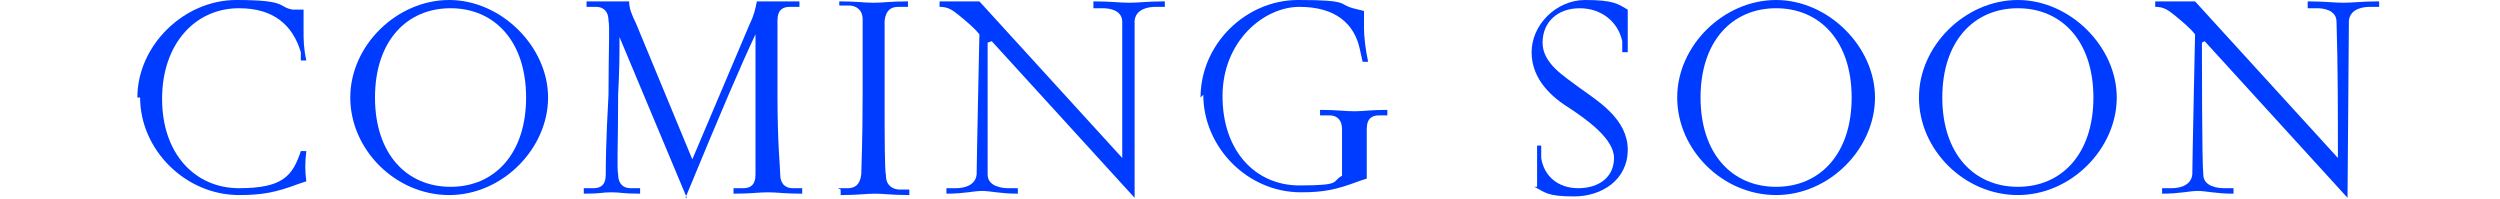 <?xml version="1.0" encoding="UTF-8"?>
<svg id="_レイヤー_2" xmlns="http://www.w3.org/2000/svg" version="1.1" viewBox="0 0 182 14.5">
  <!-- Generator: Adobe Illustrator 29.6.1, SVG Export Plug-In . SVG Version: 2.1.1 Build 9)  -->
  <defs>
    <style>
      .st0 {
        fill: #003cff;
      }
    </style>
  </defs>
  <g id="_デザイン">
    <g>
      <path class="st0" d="M10,7.1c0-3.8,3.4-7.1,7.2-7.1s3,.5,4.1.7h.8c0,.5,0,1.1,0,1.5,0,.7,0,1.3.2,2.2h-.4v-.6c-.6-2-2-3.2-4.5-3.2-3.2,0-5.6,2.6-5.6,6.6s2.4,6.5,5.6,6.5,3.9-.9,4.5-2.7h.4c-.1.8-.1,1.5,0,2.2l-.6.2c-1.6.6-2.6.8-4.3.8-3.9,0-7.2-3.3-7.2-7.1Z"/>
      <path class="st0" d="M25.5,7.1c0-3.8,3.4-7.1,7.2-7.1s7.2,3.4,7.2,7.1-3.3,7.1-7.2,7.1-7.2-3.3-7.2-7.1ZM38.3,7.1c0-4.1-2.3-6.5-5.5-6.5s-5.5,2.4-5.5,6.5,2.3,6.5,5.5,6.5,5.5-2.4,5.5-6.5Z"/>
      <path class="st0" d="M50,14.4l-4.9-11.7c0,1,0,2.4-.1,4.2,0,3.6-.1,5.3,0,5.8,0,.7.4,1,.9,1h.7v.4c-1.3,0-1.4-.1-2.1-.1s-.7.1-2,.1v-.4h.7c.5,0,.9-.2.9-1,0-.5,0-2.3.2-5.8,0-3.2.1-5,0-5.4,0-.7-.4-1-.9-1h-.7V.1c.8,0,1.4,0,1.8,0s.8,0,1.3,0c0,.5.2,1,.5,1.6l4.1,9.9,4.2-9.9c.3-.6.4-1.1.5-1.6.5,0,.8,0,1.3,0s1,0,1.8,0v.4h-.7c-.5,0-.9.2-.9,1,0,.4,0,2.2,0,5.4,0,3.6.2,5.3.2,5.8,0,.7.4,1,.9,1h.7v.4c-1.3,0-1.8-.1-2.5-.1s-1.2.1-2.5.1v-.4h.7c.5,0,.9-.2.9-1,0-.5,0-2.2,0-5.8V2.5c-1,2.1-2.5,5.6-5.1,11.9h0Z"/>
      <path class="st0" d="M61,13.7h.7c.5,0,.9-.2,1-1,0-.5.1-2.3.1-5.9s0-5,0-5.4c0-.7-.5-1-1-1h-.7V.1c1.3,0,1.8.1,2.5.1s1.2-.1,2.5-.1v.4h-.7c-.5,0-.9.2-1,1,0,.4,0,2.2,0,5.4s0,5.4.1,5.9c0,.7.5,1,1,1h.7v.4c-1.3,0-1.8-.1-2.5-.1s-1.2.1-2.5.1c0,0,0-.4,0-.4Z"/>
      <path class="st0" d="M71.9,3.1c0,.8,0,8.8,0,9.6,0,.9,1.1,1,1.5,1h.7v.4c-1.3,0-2-.2-2.6-.2s-1.3.2-2.6.2v-.4h.7c.4,0,1.4-.1,1.5-1,0-.8.2-10.2.2-10.2-.4-.5-.9-.9-1.5-1.4-.5-.4-.8-.6-1.4-.6V.1h2.9l10.4,11.4c0-3.2,0-6.7,0-9.9,0-.9-1-1-1.4-1h-.7V.1c1.3,0,1.9.1,2.6.1s1.3-.1,2.6-.1v.4h-.7c-.4,0-1.4.1-1.5,1,0,.8,0,12.9,0,12.9,0,0-10.4-11.4-10.4-11.4Z"/>
      <path class="st0" d="M87.4,7.1c0-3.9,3.3-7.1,7.1-7.1s2.9.3,4,.6l.8.2c0,.3,0,1,0,1.3,0,.5.1,1.5.3,2.4h-.4l-.2-.9c-.4-1.9-1.8-3.1-4.4-3.1s-5.6,2.5-5.6,6.5,2.4,6.5,5.6,6.5,2.3-.3,3.1-.7c0-2.4,0-3,0-3.4,0-.7-.4-1-.9-1h-.7v-.4c1.3,0,1.8.1,2.5.1s1.1-.1,2.4-.1v.4h-.6c-.5,0-.9.2-.9,1,0,.4,0,1,0,2.6s0,.7,0,1l-.6.2c-1.6.6-2.5.8-4.2.8-3.9,0-7.1-3.3-7.1-7.1Z"/>
      <path class="st0" d="M111.9,13.6c0-.7,0-1.2,0-2.1v-.9c0,0,.3,0,.3,0v.9c.2,1.3,1.2,2.2,2.7,2.2s2.6-.8,2.6-2.2-2-2.8-3.2-3.6c-1.3-.8-2.8-2.1-2.8-4.1S113.3,0,115.4,0s2.4.3,3.1.7c0,.7,0,1.4,0,2.3v.8c0,0-.4,0-.4,0v-.8c-.3-1.4-1.5-2.4-3.1-2.4s-2.7,1-2.7,2.5,1.5,2.4,2.7,3.3c1.4,1,3.5,2.3,3.5,4.5s-1.9,3.4-3.9,3.4-2.1-.3-2.9-.7Z"/>
      <path class="st0" d="M122.1,7.1c0-3.8,3.4-7.1,7.2-7.1s7.2,3.4,7.2,7.1-3.3,7.1-7.2,7.1-7.2-3.3-7.2-7.1ZM134.8,7.1c0-4.1-2.3-6.5-5.5-6.5s-5.5,2.4-5.5,6.5,2.3,6.5,5.5,6.5,5.5-2.4,5.5-6.5Z"/>
      <path class="st0" d="M139.7,7.1c0-3.8,3.4-7.1,7.2-7.1s7.2,3.4,7.2,7.1-3.3,7.1-7.2,7.1-7.2-3.3-7.2-7.1ZM152.4,7.1c0-4.1-2.3-6.5-5.5-6.5s-5.5,2.4-5.5,6.5,2.3,6.5,5.5,6.5,5.5-2.4,5.5-6.5Z"/>
      <path class="st0" d="M160.3,3.1c0,.8,0,8.8.1,9.6,0,.9,1.1,1,1.5,1h.7v.4c-1.3,0-2-.2-2.6-.2s-1.3.2-2.6.2v-.4h.7c.4,0,1.4-.1,1.5-1,0-.8.2-10.2.2-10.2-.4-.5-.9-.9-1.5-1.4-.5-.4-.8-.6-1.4-.6V.1h2.9l10.4,11.4c0-3.2,0-6.7-.1-9.9,0-.9-1-1-1.4-1h-.7V.1c1.3,0,1.9.1,2.6.1s1.3-.1,2.6-.1v.4h-.7c-.4,0-1.4.1-1.5,1,0,.8-.1,12.9-.1,12.9l-10.4-11.4Z"/>
    </g>
  </g>
</svg>